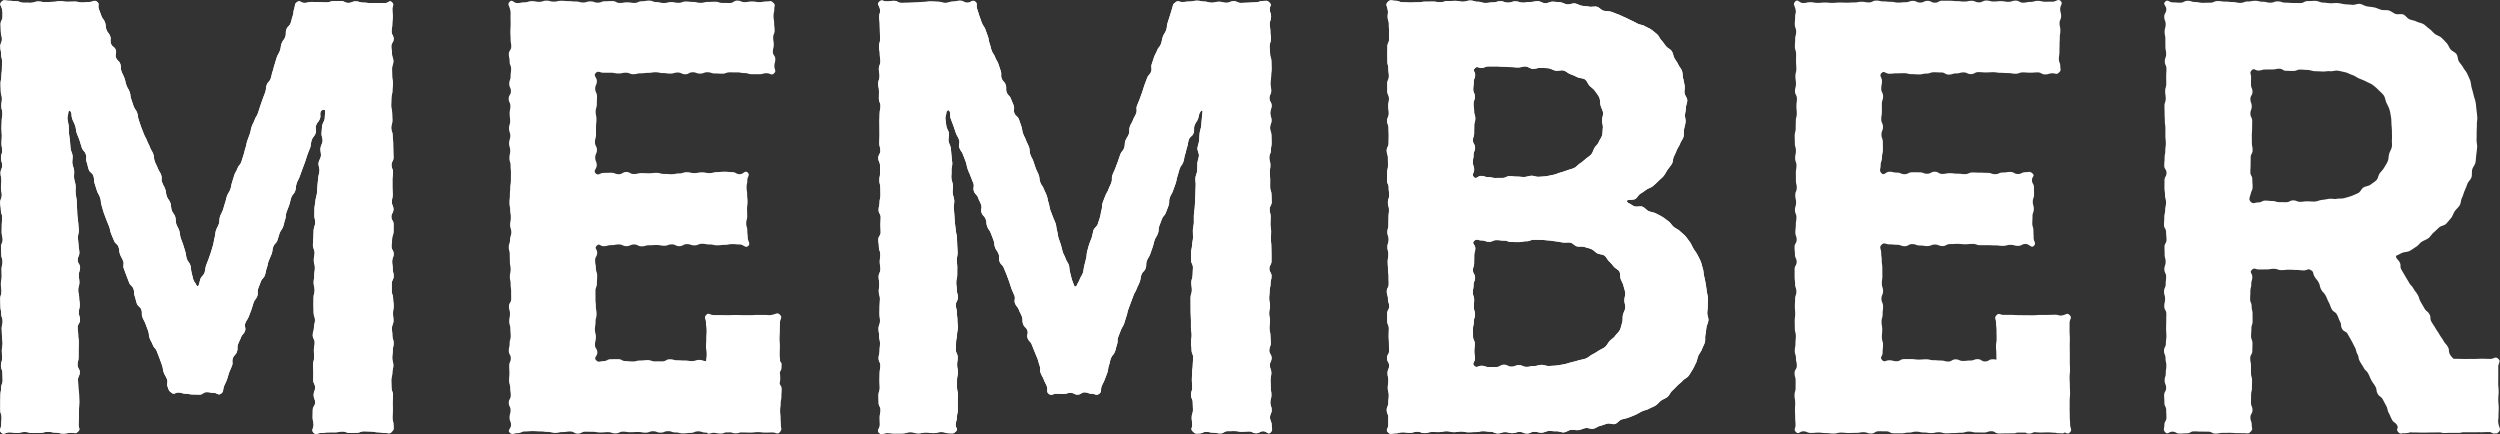 <svg id="uuid-f31ece09-fc5b-4e19-b9fa-af3ecc4aa7ae" data-name="レイヤー 2" xmlns="http://www.w3.org/2000/svg" viewBox="0 0 225.675 39.183"><rect x="0" y="0" width="225.675" height="39.183" fill="#333333" stroke="none"/><g id="uuid-cae9159a-725a-40cd-84ba-b99815999f67" data-name="footer"><g fill="#fff" stroke-width="0"><g><path d="M.134.163C.366-.073.463.069.794.069s.331.039.662.039.331.136.662.136.33.007.661.007.33-.119.661-.119.331.064.663.064.331-.03.662-.03.331-.057.663-.057.332.049.663.049.331-.015.662-.015.332.08.664.08.332-.046.665-.046.399-.216.671-.025.053.342.167.654.119.311.232.623.214.276.328.588.014.349.128.661.224.273.337.585-.038.368.076.681.31.242.424.555-.087.386.027.699.273.255.387.568-.009.358.105.671.155.298.269.612.065.331.179.644.176.29.29.603.032.343.146.656.099.319.213.633.205.28.319.593.033.343.147.657.1.318.214.632.128.308.243.622.172.292.285.605.159.296.273.609.181.29.295.603.018.348.132.662.158.298.272.612.189.287.303.601-.024.364.091.678.165.296.279.611.032.345.147.66.211.28.324.595c.071.206.043.446.113.654.07.206.252.376.32.584.068.207.026.449.093.657s.206.392.272.601.058.439.123.648.165.406.229.615l.191.628c.064.21.071.436.135.646s.262.379.326.589.042.446.106.656.093.43.158.64.242.343.307.552c.111.07.067.038.178-.032.069-.208.084-.367.152-.575s.311-.36.376-.569.071-.437.135-.646.174-.405.238-.614.151-.412.214-.622.122-.421.185-.63.071-.436.135-.645c.064-.21.056-.442.12-.651s.202-.396.267-.605.034-.449.101-.656c.067-.209.199-.396.268-.603s.115-.421.187-.626c.111-.313.07-.328.181-.64s.19-.284.301-.597.05-.334.161-.646.083-.322.194-.634.173-.29.284-.603.238-.268.349-.581.087-.322.199-.635.069-.328.18-.641.053-.333.164-.646.118-.31.229-.623.054-.334.166-.647.154-.298.265-.611.186-.287.297-.6.093-.32.204-.633.106-.315.218-.629.125-.309.236-.622.022-.346.133-.659.248-.265.359-.578.062-.331.173-.645.074-.326.185-.639.081-.324.192-.637.174-.292.286-.605.041-.338.152-.652.217-.276.329-.59-.011-.358.101-.672.272-.257.383-.57.074-.328.186-.642.027-.345.139-.66-.009-.409.263-.602c.27-.192.318.081.649.081s.331-.088.662-.088.331.017.662.017.33.025.661.025.33-.113.661-.113.331-.009.663-.009.331.167.662.167.331-.141.663-.141.332.112.663.112.331.041.662.041.332-.006.664-.006.332.01.665.01.391-.309.625-.073c.236.238.033.295.033.63s.036.335.036.67-.039.335-.039.669-.063.335-.063.669.184.334.184.669-.209.334-.209.669.059.334.059.669.126.335.126.669-.12.335-.12.669.011.335.011.67.064.335.064.67-.042.335-.042.67-.092.335-.092.669-.019.335-.019.669.087.335.087.669.022.335.022.669-.105.335-.105.67.128.335.128.67.047.335.047.67.013.335.013.67.018.335.018.67-.18.335-.18.67.137.334.137.667-.055.334-.055.667v.667c0 .333.027.334.027.668s-.077.334-.077.669.142.335.142.67-.188.335-.188.671.202.335.202.67-.007.335-.007.669-.129.334-.129.669-.051.334-.051.669.195.335.195.669-.138.335-.138.67.052.336.052.671.085.335.085.67-.173.335-.173.67v.67c0 .335.124.336.124.671s.048.335.048.671-.06.335-.06.67.041.335.041.671-.138.336-.138.672.04.335.04.671.116.336.116.672-.081.336-.081.671-.046.336-.046.672.098.335.098.67-.09.335-.09.67-.094.336-.094.672.018.336.018.671.136.336.136.672-.032.336-.032.673.014.336.014.672-.031.337-.031.673.094.337.094.674.082.378-.151.622c-.222.233-.267.105-.589.105s-.321-.056-.643-.056-.321-.072-.643-.072-.322-.023-.645-.023-.322.132-.644.132-.322.018-.644.018-.323-.133-.645-.133-.322.077-.644.077-.323.003-.646.003-.323.055-.647.055-.455.21-.679-.024c-.234-.244.004-.368.004-.706s-.085-.338-.085-.676.012-.337.012-.675.216-.337.216-.674-.139-.337-.139-.675.135-.338.135-.676-.171-.338-.171-.676.014-.338.014-.675-.03-.338-.03-.676.094-.338.094-.676-.018-.338-.018-.676.073-.338.073-.676-.177-.338-.177-.676.109-.338.109-.677.096-.337.096-.675-.124-.337-.124-.675-.013-.339-.013-.677.006-.338.006-.676.097-.338.097-.677-.088-.339-.088-.678.059-.338.059-.677.052-.339.052-.678-.098-.34-.098-.679.075-.34.075-.679c0-.219-.161-.445-.157-.675.004-.22.038-.445.045-.674.007-.221.013-.446.023-.674.009-.221.135-.441.147-.668.011-.222-.094-.453-.081-.679.013-.222-.005-.449.01-.675.015-.222.076-.443.092-.667.016-.223.116-.44.133-.665s.027-.448.045-.672.047-.448.066-.672.097-.443.117-.667c.02-.225-.111-.462-.091-.685.021-.225.203-.434.224-.656.021-.226-.068-.46-.047-.682.022-.227.174-.438.196-.66.022-.226-.12-.466-.098-.687.023-.227.028-.453.05-.673.023-.227.214-.434.236-.652.023-.229.026-.532.047-.749-.069-.079-.296-.061-.355.027-.191.287-.005.383-.118.709s-.238.283-.35.609.069.388-.044.714-.236.283-.349.61-.025.355-.137.681-.141.315-.253.641-.1.331-.212.657-.13.32-.242.646-.122.323-.235.649-.169.307-.281.634-.02.358-.132.685-.247.281-.359.608-.07.343-.182.67-.131.321-.247.647c-.112.314-.009.351-.124.664s-.066.331-.181.644-.203.281-.318.595-.084.325-.199.639-.257.261-.372.575-.034.343-.149.657-.147.302-.262.615-.06.334-.175.648-.055.336-.17.65-.251.264-.366.578-.124.311-.239.624.033.369-.082.683-.218.276-.333.59-.083.326-.199.64-.124.311-.239.625-.198.284-.313.598.089.388-.026.702-.247.265-.362.579-.15.302-.265.617.017.362-.098.676-.252.264-.367.579.037.371-.079.686-.147.303-.262.617-.082.328-.197.643-.156.301-.272.617.009.441-.263.639c-.257.187-.337-.073-.655-.073s-.318-.064-.637-.064-.319.222-.638.222-.318-.014-.637-.014-.319-.067-.638-.067-.32-.109-.639-.109-.35.224-.61.037c-.271-.195-.246-.235-.361-.548s.055-.376-.061-.69-.175-.292-.291-.606-.042-.341-.158-.656-.11-.316-.226-.629-.126-.309-.242-.623-.247-.265-.363-.578-.169-.294-.285-.609-.021-.349-.137-.663l-.233-.627c-.116-.314-.166-.296-.282-.61s.016-.363-.101-.677-.29-.249-.407-.563-.069-.332-.185-.646 0-.357-.116-.671-.28-.254-.396-.568-.121-.312-.237-.625-.119-.313-.235-.626.054-.378-.062-.692-.168-.295-.284-.609-.021-.35-.137-.664-.289-.251-.405-.566-.142-.305-.259-.619-.065-.334-.181-.65-.136-.309-.252-.624-.124-.314-.236-.631c-.115-.324-.082-.337-.192-.662s-.021-.357-.131-.683-.177-.303-.288-.63-.097-.331-.208-.657-.004-.362-.114-.687-.312-.257-.422-.583-.074-.339-.185-.666.032-.374-.078-.7-.252-.278-.363-.605-.09-.334-.201-.661-.143-.315-.253-.642-.033-.353-.144-.68-.161-.311-.272-.638.024-.391-.167-.68c-.058-.088-.108-.022-.176.058.022.218-.106.406-.082.635.022.219.095.437.119.665.023.22-.001.448.022.675.023.22.066.442.089.668.023.221.028.446.051.672.023.222.162.433.185.659.022.222-.046.453-.024.678.022.222.141.436.162.661s-.026.453-.005.678.119.442.139.666-.019.454 0 .677c.019.225.08.446.098.669.017.225.014.451.03.674.016.226.015.452.029.674.015.227.068.45.08.673.013.227.043.451.053.672.01.228-.093.458-.086.679.008.229.058.451.062.671.004.23.074.454.074.672 0 .338-.154.338-.154.675s.219.338.219.676-.118.337-.118.675.055.337.055.674-.108.337-.108.675.086.338.086.676.056.338.056.676-.087.338-.087.675.11.338.11.676-.217.338-.217.676.053.338.053.676.052.338.052.676-.017.338-.017.676-.002.338-.002.677-.093.337-.093.675.202.337.202.675-.162.339-.162.677.033.338.033.676.069.338.069.677.018.339.018.678-.032.338-.032.677-.006.339-.006.678-.026.34-.026.679.193.371-.05.608c-.249.243-.279.106-.627.106s-.348.075-.696.075-.349-.089-.699-.089-.349-.071-.697-.071-.349.091-.698.091-.35.017-.699.017-.349-.094-.698-.094-.35.084-.7.084-.35-.051-.701-.051-.471.268-.724.026c-.242-.231-.003-.359-.003-.694s.039-.335.039-.67-.118-.335-.118-.669v-.669c0-.334.014-.334.014-.669s.06-.334.06-.669.14-.334.14-.669-.02-.335-.02-.669-.136-.335-.136-.669.107-.335.107-.67-.025-.335-.025-.67.066-.335.066-.67-.051-.335-.051-.669-.028-.335-.028-.669.087-.335.087-.669-.129-.335-.129-.669-.069-.335-.069-.67-.02-.335-.02-.67.115-.335.115-.67-.057-.335-.057-.67.076-.335.076-.67-.013-.335-.013-.67.088-.334.088-.667-.114-.334-.114-.667-.024-.334-.024-.667.149-.334.149-.668-.091-.334-.091-.669.011-.335.011-.67.034-.335.034-.671-.119-.335-.119-.67-.057-.335-.057-.669.141-.334.141-.669-.074-.334-.074-.669.041-.335.041-.669-.077-.335-.077-.67.15-.336.15-.671-.112-.335-.112-.67.107-.335.107-.67-.06-.335-.06-.67.031-.336.031-.671-.034-.335-.034-.671.023-.335.023-.67.061-.335.061-.671-.096-.336-.096-.672.052-.335.052-.671-.102-.336-.102-.672S.05 7.89.05 7.555s.077-.336.077-.672.044-.335.044-.67.016-.335.016-.67-.088-.336-.088-.672S.026 4.535.026 4.2s.147-.336.147-.672-.098-.336-.098-.673-.022-.336-.022-.672.171-.337.171-.673.029-.355-.041-.685C.108.474-.103.404.134.163z"/><path d="M.134.163C.366-.073.463.069.794.069s.331.039.662.039.331.136.662.136.33.007.661.007.33-.119.661-.119.331.064.663.064.331-.03.662-.03.331-.057.663-.057.332.049.663.049.331-.015.662-.015.332.08.664.08.332-.046.665-.046.399-.216.671-.025.053.342.167.654.119.311.232.623.214.276.328.588.014.349.128.661.224.273.337.585-.038.368.076.681.31.242.424.555-.087.386.027.699.273.255.387.568-.009.358.105.671.155.298.269.612.065.331.179.644.176.29.29.603.032.343.146.656.099.319.213.633.205.28.319.593.033.343.147.657.1.318.214.632.128.308.243.622.172.292.285.605.159.296.273.609.181.29.295.603.018.348.132.662.158.298.272.612.189.287.303.601-.024.364.091.678.165.296.279.611.032.345.147.66.211.28.324.595c.071.206.043.446.113.654.07.206.252.376.32.584.068.207.026.449.093.657s.206.392.272.601.058.439.123.648.165.406.229.615l.191.628c.064.21.071.436.135.646s.262.379.326.589.042.446.106.656.093.43.158.64.242.343.307.552c.111.07.067.038.178-.032.069-.208.084-.367.152-.575s.311-.36.376-.569.071-.437.135-.646.174-.405.238-.614.151-.412.214-.622.122-.421.185-.63.071-.436.135-.645c.064-.21.056-.442.12-.651s.202-.396.267-.605.034-.449.101-.656c.067-.209.199-.396.268-.603s.115-.421.187-.626c.111-.313.07-.328.181-.64s.19-.284.301-.597.05-.334.161-.646.083-.322.194-.634.173-.29.284-.603.238-.268.349-.581.087-.322.199-.635.069-.328.18-.641.053-.333.164-.646.118-.31.229-.623.054-.334.166-.647.154-.298.265-.611.186-.287.297-.6.093-.32.204-.633.106-.315.218-.629.125-.309.236-.622.022-.346.133-.659.248-.265.359-.578.062-.331.173-.645.074-.326.185-.639.081-.324.192-.637.174-.292.286-.605.041-.338.152-.652.217-.276.329-.59-.011-.358.101-.672.272-.257.383-.57.074-.328.186-.642.027-.345.139-.66-.009-.409.263-.602c.27-.192.318.081.649.081s.331-.088.662-.088.331.017.662.017.33.025.661.025.33-.113.661-.113.331-.009.663-.009.331.167.662.167.331-.141.663-.141.332.112.663.112.331.041.662.041.332-.006.664-.006.332.01.665.01.391-.309.625-.073c.236.238.033.295.033.63s.036.335.036.67-.039.335-.039.669-.063.335-.063.669.184.334.184.669-.209.334-.209.669.059.334.059.669.126.335.126.669-.12.335-.12.669.011.335.011.67.064.335.064.67-.042.335-.042.67-.092.335-.092.669-.019.335-.019.669.087.335.087.669.022.335.022.669-.105.335-.105.67.128.335.128.67.047.335.047.67.013.335.013.67.018.335.018.67-.18.335-.18.67.137.334.137.667-.055.334-.055.667v.667c0 .333.027.334.027.668s-.077.334-.077.669.142.335.142.67-.188.335-.188.671.202.335.202.67-.007.335-.007.669-.129.334-.129.669-.051.334-.051.669.195.335.195.669-.138.335-.138.67.052.336.052.671.085.335.085.67-.173.335-.173.67v.67c0 .335.124.336.124.671s.048.335.048.671-.06.335-.06.67.041.335.041.671-.138.336-.138.672.04.335.04.671.116.336.116.672-.081.336-.081.671-.046.336-.046.672.098.335.098.67-.09.335-.09.67-.094.336-.094.672.018.336.018.671.136.336.136.672-.032.336-.032.673.014.336.014.672-.031.337-.031.673.094.337.094.674.082.378-.151.622c-.222.233-.267.105-.589.105s-.321-.056-.643-.056-.321-.072-.643-.072-.322-.023-.645-.023-.322.132-.644.132-.322.018-.644.018-.323-.133-.645-.133-.322.077-.644.077-.323.003-.646.003-.323.055-.647.055-.455.21-.679-.024c-.234-.244.004-.368.004-.706s-.085-.338-.085-.676.012-.337.012-.675.216-.337.216-.674-.139-.337-.139-.675.135-.338.135-.676-.171-.338-.171-.676.014-.338.014-.675-.03-.338-.03-.676.094-.338.094-.676-.018-.338-.018-.676.073-.338.073-.676-.177-.338-.177-.676.109-.338.109-.677.096-.337.096-.675-.124-.337-.124-.675-.013-.339-.013-.677.006-.338.006-.676.097-.338.097-.677-.088-.339-.088-.678.059-.338.059-.677.052-.339.052-.678-.098-.34-.098-.679.075-.34.075-.679c0-.219-.161-.445-.157-.675.004-.22.038-.445.045-.674.007-.221.013-.446.023-.674.009-.221.135-.441.147-.668.011-.222-.094-.453-.081-.679.013-.222-.005-.449.01-.675.015-.222.076-.443.092-.667.016-.223.116-.44.133-.665s.027-.448.045-.672.047-.448.066-.672.097-.443.117-.667c.02-.225-.111-.462-.091-.685.021-.225.203-.434.224-.656.021-.226-.068-.46-.047-.682.022-.227.174-.438.196-.66.022-.226-.12-.466-.098-.687.023-.227.028-.453.05-.673.023-.227.214-.434.236-.652.023-.229.026-.532.047-.749-.069-.079-.296-.061-.355.027-.191.287-.005.383-.118.709s-.238.283-.35.609.069.388-.044.714-.236.283-.349.61-.025.355-.137.681-.141.315-.253.641-.1.331-.212.657-.13.32-.242.646-.122.323-.235.649-.169.307-.281.634-.02.358-.132.685-.247.281-.359.608-.07.343-.182.67-.131.321-.247.647c-.112.314-.009.351-.124.664s-.066.331-.181.644-.203.281-.318.595-.084.325-.199.639-.257.261-.372.575-.034.343-.149.657-.147.302-.262.615-.06.334-.175.648-.055.336-.17.65-.251.264-.366.578-.124.311-.239.624.033.369-.082.683-.218.276-.333.59-.083.326-.199.64-.124.311-.239.625-.198.284-.313.598.089.388-.026.702-.247.265-.362.579-.15.302-.265.617.017.362-.098.676-.252.264-.367.579.037.371-.079.686-.147.303-.262.617-.082.328-.197.643-.156.301-.272.617.009.441-.263.639c-.257.187-.337-.073-.655-.073s-.318-.064-.637-.064-.319.222-.638.222-.318-.014-.637-.014-.319-.067-.638-.067-.32-.109-.639-.109-.35.224-.61.037c-.271-.195-.246-.235-.361-.548s.055-.376-.061-.69-.175-.292-.291-.606-.042-.341-.158-.656-.11-.316-.226-.629-.126-.309-.242-.623-.247-.265-.363-.578-.169-.294-.285-.609-.021-.349-.137-.663l-.233-.627c-.116-.314-.166-.296-.282-.61s.016-.363-.101-.677-.29-.249-.407-.563-.069-.332-.185-.646 0-.357-.116-.671-.28-.254-.396-.568-.121-.312-.237-.625-.119-.313-.235-.626.054-.378-.062-.692-.168-.295-.284-.609-.021-.35-.137-.664-.289-.251-.405-.566-.142-.305-.259-.619-.065-.334-.181-.65-.136-.309-.252-.624-.124-.314-.236-.631c-.115-.324-.082-.337-.192-.662s-.021-.357-.131-.683-.177-.303-.288-.63-.097-.331-.208-.657-.004-.362-.114-.687-.312-.257-.422-.583-.074-.339-.185-.666.032-.374-.078-.7-.252-.278-.363-.605-.09-.334-.201-.661-.143-.315-.253-.642-.033-.353-.144-.68-.161-.311-.272-.638.024-.391-.167-.68c-.058-.088-.108-.022-.176.058.022.218-.106.406-.082.635.022.219.095.437.119.665.023.22-.001.448.022.675.023.22.066.442.089.668.023.221.028.446.051.672.023.222.162.433.185.659.022.222-.046.453-.024.678.022.222.141.436.162.661s-.026.453-.005.678.119.442.139.666-.019.454 0 .677c.019.225.08.446.098.669.017.225.014.451.03.674.016.226.015.452.029.674.015.227.068.45.08.673.013.227.043.451.053.672.01.228-.093.458-.086.679.008.229.058.451.062.671.004.23.074.454.074.672 0 .338-.154.338-.154.675s.219.338.219.676-.118.337-.118.675.055.337.055.674-.108.337-.108.675.086.338.086.676.056.338.056.676-.087.338-.087.675.11.338.11.676-.217.338-.217.676.053.338.053.676.052.338.052.676-.017.338-.017.676-.002.338-.002.677-.093.337-.093.675.202.337.202.675-.162.339-.162.677.033.338.033.676.069.338.069.677.018.339.018.678-.032.338-.032.677-.006.339-.006.678-.026.34-.026.679.193.371-.05.608c-.249.243-.279.106-.627.106s-.348.075-.696.075-.349-.089-.699-.089-.349-.071-.697-.071-.349.091-.698.091-.35.017-.699.017-.349-.094-.698-.094-.35.084-.7.084-.35-.051-.701-.051-.471.268-.724.026c-.242-.231-.003-.359-.003-.694s.039-.335.039-.67-.118-.335-.118-.669v-.669c0-.334.014-.334.014-.669s.06-.334.06-.669.14-.334.14-.669-.02-.335-.02-.669-.136-.335-.136-.669.107-.335.107-.67-.025-.335-.025-.67.066-.335.066-.67-.051-.335-.051-.669-.028-.335-.028-.669.087-.335.087-.669-.129-.335-.129-.669-.069-.335-.069-.67-.02-.335-.02-.67.115-.335.115-.67-.057-.335-.057-.67.076-.335.076-.67-.013-.335-.013-.67.088-.334.088-.667-.114-.334-.114-.667-.024-.334-.024-.667.149-.334.149-.668-.091-.334-.091-.669.011-.335.011-.67.034-.335.034-.671-.119-.335-.119-.67-.057-.335-.057-.669.141-.334.141-.669-.074-.334-.074-.669.041-.335.041-.669-.077-.335-.077-.67.15-.336.15-.671-.112-.335-.112-.67.107-.335.107-.67-.06-.335-.06-.67.031-.336.031-.671-.034-.335-.034-.671.023-.335.023-.67.061-.335.061-.671-.096-.336-.096-.672.052-.335.052-.671-.102-.336-.102-.672S.05 7.89.05 7.555s.077-.336.077-.672.044-.335.044-.67.016-.335.016-.67-.088-.336-.088-.672S.026 4.535.026 4.2s.147-.336.147-.672-.098-.336-.098-.673-.022-.336-.022-.672.171-.337.171-.673.029-.355-.041-.685C.108.474-.103.404.134.163z"/></g><g><path d="M79.377.153c.232-.236.34-.026.671-.026s.331-.052.662-.052.331.185.662.185.33-.013.661-.013.33-.026.661-.026.331-.049.663-.049.331-.042.662-.042.331.026.663.026.332.107.663.107.331-.119.662-.119.332-.081.664-.081.332.181.665.181.412-.3.684-.109.07.349.184.662.09.321.203.634.109.314.223.626.203.28.317.592l.228.625c.114.313.045.338.159.651s.073.328.187.642.197.283.311.596.178.289.292.602.096.32.209.632-.025.364.089.677.245.266.359.579-.022.363.092.676.262.26.376.573.141.304.255.617-.053.374.062.687.295.248.41.561.106.316.22.63.04.341.154.654.153.299.267.611.156.298.27.61.003.354.118.668.161.296.275.61.099.319.213.633.155.299.27.613.027.345.141.659.206.281.321.596.153.301.267.616.054.337.168.652c.071.206.08.434.15.642.07.206.165.405.234.613.068.207.185.398.251.606s.061.438.127.647.064.438.128.647.152.41.216.619.097.427.161.637.2.397.263.607.234.387.298.597.041.446.106.656.096.429.16.639.167.402.233.61c.111.07.102.005.213-.065.069-.208.194-.34.261-.549s.229-.387.295-.596.062-.44.126-.649.095-.429.159-.639.036-.447.1-.656.111-.424.174-.633.177-.404.24-.613c.064-.21.084-.434.149-.643s.325-.358.391-.566.134-.416.201-.623c.067-.209.07-.437.139-.644s.026-.452.097-.657c.111-.313.129-.306.24-.619s.18-.288.291-.6.15-.298.261-.611-.016-.357.095-.67.147-.3.259-.612.125-.308.236-.621.101-.317.213-.63.238-.268.349-.581.005-.35.117-.663.195-.283.306-.596-.019-.36.092-.673.176-.29.287-.604.175-.29.286-.603-.04-.367.071-.68.141-.303.252-.617.113-.313.224-.626.091-.321.203-.634.126-.308.237-.622.248-.265.359-.579-.051-.37.06-.683.097-.318.208-.631.166-.295.278-.608.235-.269.346-.583.055-.334.167-.648.19-.286.302-.601.021-.346.132-.66.092-.322.204-.636.084-.325.195-.64.029-.372.301-.565c.27-.192.296-.029.627-.029s.331-.041.662-.041.331-.079.662-.079.33.081.661.081.33.101.661.101.331-.087.663-.087.331.095.662.095.331-.142.663-.142.332.157.663.157.331-.026.662-.026.332-.033.664-.033.332-.118.665-.118.352-.085.586.151c.236.238.019.257.019.592s.118.335.118.67-.119.335-.119.669.053.335.053.669.052.334.052.669-.118.334-.118.669.041.334.041.669.118.335.118.669.017.335.017.669-.039.335-.039.67-.066.335-.066.67.073.335.073.67-.161.335-.161.669.197.335.197.669-.123.335-.123.669.114.335.114.669-.133.335-.133.67.125.335.125.67.016.335.016.67-.06.335-.06.67-.148.335-.148.67.098.335.098.67-.051.334-.051.667.033.334.033.667-.006.334-.006.667.123.334.123.668.019.334.019.669-.187.335-.187.67.094.335.094.671-.021.335-.021.67.063.335.063.669-.019.334-.019.669.037.334.037.669.014.335.014.669v.67c0 .335-.191.336-.191.671s.197.335.197.67-.09.335-.09.67-.081.335-.081.67-.043.336-.043.671.077.335.077.671-.078.335-.078.67.073.335.073.671-.046.336-.046.672.085.335.085.671.034.336.034.672-.137.336-.137.671.209.336.209.672-.155.335-.155.67.133.335.133.67-.073.336-.073.672.022.336.022.671.059.336.059.672-.098.336-.098.673.123.336.123.672-.153.337-.153.673.147.337.147.674.139.446-.094.69c-.222.233-.338-.117-.66-.117s-.321.184-.643.184-.321-.166-.643-.166-.322.033-.645.033-.322-.064-.644-.064-.322.005-.644.005-.323.207-.645.207-.322-.068-.644-.068-.323-.073-.646-.073-.323.146-.647.146-.34.052-.564-.182c-.234-.244-.053-.258-.053-.596s-.046-.338-.046-.676.118-.337.118-.675-.024-.337-.024-.674-.157-.337-.157-.675.113-.338.113-.676-.035-.338-.035-.676.025-.338.025-.675.056-.338.056-.676.036-.338.036-.676-.141-.338-.141-.676-.052-.338-.052-.676.057-.338.057-.676-.062-.338-.062-.677v-.675c0-.338-.028-.337-.028-.675s-.004-.339-.004-.677l-.002-.676c0-.338.117-.338.117-.677s-.052-.339-.052-.678.118-.338.118-.677.031-.339.031-.678-.167-.34-.167-.679l-.002-.679c0-.219.087-.443.091-.673.004-.22.079-.442.086-.671.007-.221-.025-.446-.016-.674.009-.221.078-.442.09-.67.011-.222-.013-.447 0-.674.013-.222.061-.444.076-.67.015-.222.024-.445.04-.67.016-.223.008-.448.025-.672s.005-.449.024-.674-.046-.456-.026-.68.145-.439.165-.663c.02-.225-.007-.453.013-.676.021-.225.12-.442.141-.664.021-.226-.155-.469-.133-.691.022-.227.125-.443.147-.665.022-.226.025-.452.047-.672.023-.227.121-.444.143-.664.023-.227.036-.452.058-.67l.069-.69c-.069-.079-.126-.036-.185.051-.191.287-.106.312-.219.638s-.209.293-.321.619.02.372-.092.698-.31.258-.423.584-.046.348-.158.674-.068.341-.18.666-.05.348-.162.675-.221.289-.333.615-.08.337-.193.664-.059.345-.172.672-.121.323-.233.65-.183.303-.296.63.01.37-.103.697-.132.322-.248.648c-.112.314-.243.267-.358.58s-.12.311-.235.625-.004.354-.119.668-.184.289-.299.603-.069.33-.184.644-.105.317-.22.63-.187.287-.302.601.005.358-.11.672-.26.261-.375.575-.042.341-.157.654-.156.299-.271.613-.175.292-.29.607-.118.313-.234.627-.118.313-.233.628-.063.333-.179.647-.085.325-.2.64-.183.289-.298.602-.126.31-.241.623.009.36-.106.675-.071.33-.187.644-.243.268-.359.582-.065.334-.18.648-.031.345-.146.66-.123.313-.238.628-.164.298-.28.614.049.468-.223.665c-.257.187-.349-.004-.667-.004s-.318-.131-.637-.131-.319.208-.638.208-.318-.164-.637-.164-.319.103-.638.103-.32-.023-.639-.023-.419.21-.678.023c-.271-.195-.067-.371-.183-.684s-.162-.296-.278-.609-.171-.293-.287-.607.02-.364-.096-.678-.081-.327-.197-.64-.143-.303-.259-.617-.132-.308-.248-.621-.256-.262-.372-.576.09-.39-.026-.704-.267-.258-.383-.572.01-.361-.106-.675-.159-.298-.275-.613-.232-.271-.348-.585.063-.381-.053-.695-.149-.302-.265-.616-.091-.324-.207-.638l-.231-.627c-.115-.313-.142-.304-.258-.617s-.264-.26-.38-.575.029-.368-.087-.682-.204-.282-.321-.596-.026-.348-.142-.663-.125-.311-.242-.625-.207-.282-.324-.597-.022-.351-.138-.666-.258-.264-.371-.582c-.115-.324.073-.389-.038-.715s-.164-.308-.275-.634-.27-.272-.38-.598.062-.385-.048-.711-.143-.314-.254-.64-.149-.312-.259-.638-.066-.342-.177-.668-.136-.317-.247-.643-.217-.29-.328-.617.084-.393-.027-.72-.183-.302-.294-.628l-.222-.654c-.111-.327-.133-.32-.244-.648s.052-.424-.139-.713c-.058-.088-.172.034-.241.113.022.218-.118.399-.095.628.022.219.066.44.09.668.023.22.211.426.235.653.023.22-.066.456-.042.682.023.221.186.43.209.656.023.222.038.446.06.671.022.222.049.444.071.668.022.222-.09.459-.069.683s-.032.454-.012.678.125.441.145.666-.047.456-.028.679c.019.225.127.442.144.665.017.225-.057.456-.041.679.016.226.038.45.052.672.015.227.031.452.043.674.013.227.076.448.086.67.01.228.095.45.102.671.008.229.021.453.025.673.004.23.036.455.036.673 0 .338-.071.338-.071.675s.039.338.039.676-.005.337-.005.675-.086.337-.086.674.051.337.051.675.101.338.101.676-.189.338-.189.676.089.338.089.675.051.338.051.676.043.338.043.676-.077.338-.077.676-.087.338-.087.676-.015.338-.015.676.165.338.165.677-.055.337-.055.675.078.337.078.675-.086.339-.086.677l-.001.676c0 .338.083.338.083.677s-.014.339-.014.678.005.338.005.677-.081.339-.081.678-.114.34-.114.679.265.362.022.599c-.249.243-.27.163-.618.163s-.348-.111-.696-.111-.349.097-.699.097-.349-.057-.697-.057-.349.082-.698.082-.35-.111-.699-.111-.349.115-.698.115-.35.007-.7.007-.35-.039-.701-.039-.487.217-.74-.025c-.242-.231.079-.376.079-.711s-.016-.335-.016-.67.08-.335.08-.669-.175-.335-.175-.669-.014-.334-.014-.669.116-.334.116-.669-.024-.334-.024-.669.014-.335.014-.669.068-.335.068-.669-.163-.335-.163-.67.091-.335.091-.67.038-.335.038-.67-.081-.335-.081-.669-.055-.335-.055-.669.135-.335.135-.669-.048-.335-.048-.669.01-.335.01-.67.032-.335.032-.67-.105-.335-.105-.67.045-.335.045-.67-.058-.335-.058-.67.163-.335.163-.67-.062-.334-.062-.667.052-.334.052-.667-.13-.334-.13-.667-.05-.334-.05-.668.213-.334.213-.669-.024-.335-.024-.67.025-.335.025-.671-.19-.335-.19-.67.086-.335.086-.669.084-.334.084-.669-.013-.334-.013-.669-.09-.335-.09-.669.068-.335.068-.67-.008-.336-.008-.671-.154-.335-.154-.67.189-.335.189-.67-.1-.335-.1-.67.023-.336.023-.671-.003-.335-.003-.671-.008-.335-.008-.67.022-.335.022-.671.076-.336.076-.672-.145-.335-.145-.671.009-.336.009-.672-.074-.336-.074-.671.126-.336.126-.672-.065-.335-.065-.67.141-.335.141-.67-.058-.336-.058-.672-.07-.336-.07-.671.101-.336.101-.672-.02-.336-.02-.673-.018-.336-.018-.672-.046-.337-.046-.673.143-.356.071-.686c-.078-.356-.296-.432-.06-.672z"/><path d="M79.377.153c.232-.236.34-.026.671-.026s.331-.052.662-.052.331.185.662.185.33-.013.661-.013.33-.026.661-.026.331-.049.663-.049.331-.042.662-.042.331.026.663.026.332.107.663.107.331-.119.662-.119.332-.081.664-.081.332.181.665.181.412-.3.684-.109.07.349.184.662.09.321.203.634.109.314.223.626.203.28.317.592l.228.625c.114.313.045.338.159.651s.073.328.187.642.197.283.311.596.178.289.292.602.096.32.209.632-.025.364.089.677.245.266.359.579-.022.363.092.676.262.26.376.573.141.304.255.617-.053.374.062.687.295.248.41.561.106.316.22.63.04.341.154.654.153.299.267.611.156.298.27.61.003.354.118.668.161.296.275.61.099.319.213.633.155.299.27.613.027.345.141.659.206.281.321.596.153.301.267.616.054.337.168.652c.071.206.08.434.15.642.07.206.165.405.234.613.068.207.185.398.251.606s.061.438.127.647.064.438.128.647.152.41.216.619.097.427.161.637.2.397.263.607.234.387.298.597.041.446.106.656.096.429.16.639.167.402.233.61c.111.07.102.005.213-.065.069-.208.194-.34.261-.549s.229-.387.295-.596.062-.44.126-.649.095-.429.159-.639.036-.447.1-.656.111-.424.174-.633.177-.404.24-.613c.064-.21.084-.434.149-.643s.325-.358.391-.566.134-.416.201-.623c.067-.209.07-.437.139-.644s.026-.452.097-.657c.111-.313.129-.306.24-.619s.18-.288.291-.6.15-.298.261-.611-.016-.357.095-.67.147-.3.259-.612.125-.308.236-.621.101-.317.213-.63.238-.268.349-.581.005-.35.117-.663.195-.283.306-.596-.019-.36.092-.673.176-.29.287-.604.175-.29.286-.603-.04-.367.071-.68.141-.303.252-.617.113-.313.224-.626.091-.321.203-.634.126-.308.237-.622.248-.265.359-.579-.051-.37.06-.683.097-.318.208-.631.166-.295.278-.608.235-.269.346-.583.055-.334.167-.648.19-.286.302-.601.021-.346.132-.66.092-.322.204-.636.084-.325.195-.64.029-.372.301-.565c.27-.192.296-.029.627-.029s.331-.041.662-.041.331-.079.662-.079.33.081.661.081.33.101.661.101.331-.087.663-.087.331.095.662.095.331-.142.663-.142.332.157.663.157.331-.026.662-.026.332-.033.664-.033.332-.118.665-.118.352-.085.586.151c.236.238.019.257.019.592s.118.335.118.67-.119.335-.119.669.053.335.053.669.052.334.052.669-.118.334-.118.669.041.334.041.669.118.335.118.669.017.335.017.669-.039.335-.039.67-.066.335-.066.67.073.335.073.67-.161.335-.161.669.197.335.197.669-.123.335-.123.669.114.335.114.669-.133.335-.133.67.125.335.125.67.016.335.016.67-.06.335-.06.67-.148.335-.148.67.098.335.098.67-.051.334-.051.667.033.334.033.667-.006.334-.006.667.123.334.123.668.019.334.019.669-.187.335-.187.67.094.335.094.671-.021.335-.021.67.063.335.063.669-.019.334-.019.669.037.334.037.669.014.335.014.669v.67c0 .335-.191.336-.191.671s.197.335.197.67-.09.335-.09.67-.081.335-.081.67-.043.336-.043.671.077.335.077.671-.078.335-.078.67.073.335.073.671-.046.336-.046.672.085.335.085.671.034.336.034.672-.137.336-.137.671.209.336.209.672-.155.335-.155.67.133.335.133.67-.073.336-.073.672.022.336.022.671.059.336.059.672-.098.336-.098.673.123.336.123.672-.153.337-.153.673.147.337.147.674.139.446-.094.69c-.222.233-.338-.117-.66-.117s-.321.184-.643.184-.321-.166-.643-.166-.322.033-.645.033-.322-.064-.644-.064-.322.005-.644.005-.323.207-.645.207-.322-.068-.644-.068-.323-.073-.646-.073-.323.146-.647.146-.34.052-.564-.182c-.234-.244-.053-.258-.053-.596s-.046-.338-.046-.676.118-.337.118-.675-.024-.337-.024-.674-.157-.337-.157-.675.113-.338.113-.676-.035-.338-.035-.676.025-.338.025-.675.056-.338.056-.676.036-.338.036-.676-.141-.338-.141-.676-.052-.338-.052-.676.057-.338.057-.676-.062-.338-.062-.677v-.675c0-.338-.028-.337-.028-.675s-.004-.339-.004-.677l-.002-.676c0-.338.117-.338.117-.677s-.052-.339-.052-.678.118-.338.118-.677.031-.339.031-.678-.167-.34-.167-.679l-.002-.679c0-.219.087-.443.091-.673.004-.22.079-.442.086-.671.007-.221-.025-.446-.016-.674.009-.221.078-.442.09-.67.011-.222-.013-.447 0-.674.013-.222.061-.444.076-.67.015-.222.024-.445.04-.67.016-.223.008-.448.025-.672s.005-.449.024-.674-.046-.456-.026-.68.145-.439.165-.663c.02-.225-.007-.453.013-.676.021-.225.12-.442.141-.664.021-.226-.155-.469-.133-.691.022-.227.125-.443.147-.665.022-.226.025-.452.047-.672.023-.227.121-.444.143-.664.023-.227.036-.452.058-.67l.069-.69c-.069-.079-.126-.036-.185.051-.191.287-.106.312-.219.638s-.209.293-.321.619.02.372-.092.698-.31.258-.423.584-.046.348-.158.674-.068.341-.18.666-.05.348-.162.675-.221.289-.333.615-.08.337-.193.664-.059.345-.172.672-.121.323-.233.65-.183.303-.296.63.01.37-.103.697-.132.322-.248.648c-.112.314-.243.267-.358.58s-.12.311-.235.625-.004.354-.119.668-.184.289-.299.603-.069.33-.184.644-.105.317-.22.63-.187.287-.302.601.005.358-.11.672-.26.261-.375.575-.042.341-.157.654-.156.299-.271.613-.175.292-.29.607-.118.313-.234.627-.118.313-.233.628-.063.333-.179.647-.085.325-.2.64-.183.289-.298.602-.126.31-.241.623.009.36-.106.675-.071.33-.187.644-.243.268-.359.582-.065.334-.18.648-.031.345-.146.66-.123.313-.238.628-.164.298-.28.614.049.468-.223.665c-.257.187-.349-.004-.667-.004s-.318-.131-.637-.131-.319.208-.638.208-.318-.164-.637-.164-.319.103-.638.103-.32-.023-.639-.023-.419.21-.678.023c-.271-.195-.067-.371-.183-.684s-.162-.296-.278-.609-.171-.293-.287-.607.02-.364-.096-.678-.081-.327-.197-.64-.143-.303-.259-.617-.132-.308-.248-.621-.256-.262-.372-.576.09-.39-.026-.704-.267-.258-.383-.572.01-.361-.106-.675-.159-.298-.275-.613-.232-.271-.348-.585.063-.381-.053-.695-.149-.302-.265-.616-.091-.324-.207-.638l-.231-.627c-.115-.313-.142-.304-.258-.617s-.264-.26-.38-.575.029-.368-.087-.682-.204-.282-.321-.596-.026-.348-.142-.663-.125-.311-.242-.625-.207-.282-.324-.597-.022-.351-.138-.666-.258-.264-.371-.582c-.115-.324.073-.389-.038-.715s-.164-.308-.275-.634-.27-.272-.38-.598.062-.385-.048-.711-.143-.314-.254-.64-.149-.312-.259-.638-.066-.342-.177-.668-.136-.317-.247-.643-.217-.29-.328-.617.084-.393-.027-.72-.183-.302-.294-.628l-.222-.654c-.111-.327-.133-.32-.244-.648s.052-.424-.139-.713c-.058-.088-.172.034-.241.113.022.218-.118.399-.095.628.022.219.066.44.09.668.023.22.211.426.235.653.023.22-.066.456-.042.682.023.221.186.43.209.656.023.222.038.446.06.671.022.222.049.444.071.668.022.222-.09.459-.069.683s-.032.454-.012.678.125.441.145.666-.047.456-.028.679c.019.225.127.442.144.665.017.225-.057.456-.041.679.016.226.038.45.052.672.015.227.031.452.043.674.013.227.076.448.086.67.01.228.095.45.102.671.008.229.021.453.025.673.004.23.036.455.036.673 0 .338-.071.338-.071.675s.039.338.039.676-.005.337-.005.675-.086.337-.086.674.051.337.051.675.101.338.101.676-.189.338-.189.676.089.338.089.675.051.338.051.676.043.338.043.676-.077.338-.077.676-.087.338-.087.676-.015.338-.015.676.165.338.165.677-.055.337-.055.675.078.337.078.675-.086.339-.086.677l-.001.676c0 .338.083.338.083.677s-.014.339-.014.678.005.338.005.677-.081.339-.081.678-.114.34-.114.679.265.362.022.599c-.249.243-.27.163-.618.163s-.348-.111-.696-.111-.349.097-.699.097-.349-.057-.697-.057-.349.082-.698.082-.35-.111-.699-.111-.349.115-.698.115-.35.007-.7.007-.35-.039-.701-.039-.487.217-.74-.025c-.242-.231.079-.376.079-.711s-.016-.335-.016-.67.08-.335.08-.669-.175-.335-.175-.669-.014-.334-.014-.669.116-.334.116-.669-.024-.334-.024-.669.014-.335.014-.669.068-.335.068-.669-.163-.335-.163-.67.091-.335.091-.67.038-.335.038-.67-.081-.335-.081-.669-.055-.335-.055-.669.135-.335.135-.669-.048-.335-.048-.669.01-.335.01-.67.032-.335.032-.67-.105-.335-.105-.67.045-.335.045-.67-.058-.335-.058-.67.163-.335.163-.67-.062-.334-.062-.667.052-.334.052-.667-.13-.334-.13-.667-.05-.334-.05-.668.213-.334.213-.669-.024-.335-.024-.67.025-.335.025-.671-.19-.335-.19-.67.086-.335.086-.669.084-.334.084-.669-.013-.334-.013-.669-.09-.335-.09-.669.068-.335.068-.67-.008-.336-.008-.671-.154-.335-.154-.67.189-.335.189-.67-.1-.335-.1-.67.023-.336.023-.671-.003-.335-.003-.671-.008-.335-.008-.67.022-.335.022-.671.076-.336.076-.672-.145-.335-.145-.671.009-.336.009-.672-.074-.336-.074-.671.126-.336.126-.672-.065-.335-.065-.67.141-.335.141-.67-.058-.336-.058-.672-.07-.336-.07-.671.101-.336.101-.672-.02-.336-.02-.673-.018-.336-.018-.672-.046-.337-.046-.673.143-.356.071-.686c-.078-.356-.296-.432-.06-.672z"/></g><g><path d="M125.293.165c.24-.239.334-.095.673-.095s.338.136.677.136.338.017.676.017.338-.018.676-.018.339-.054.677-.054.338-.005.676-.005.339.05.677.05.338-.1.677-.1.339-.016.677-.016.338.069.676.069.338-.099.676-.099.339.109.678.109.338.107.677.107.339-.049.678-.049.339-.104.678-.104.339.124.677.124.339-.111.679-.111.34.11.68.11.34-.058.68-.058c.224 0 .447-.074.668-.07.224.004.441.181.661.189.224.008.453-.157.673-.146.224.012.446.035.665.051.223.017.432.174.652.195.223.022.462-.113.68-.086.223.027.427.176.645.209.222.034.445.042.662.081.221.04.465-.04.68.006.22.047.389.302.602.356.218.055.454.027.665.089.216.064.416.162.624.233.212.073.405.184.609.266.208.084.397.194.596.287.203.095.396.192.589.296.197.107.455.103.64.22.19.12.418.188.595.318.18.133.358.279.524.423.168.146.244.394.398.552s.267.351.407.523.391.262.515.446c.123.183.137.436.244.632.106.192.251.366.342.571.088.2.268.373.341.585.071.206.045.451.102.669.055.211.094.43.135.653.039.214-.036.446-.01.67.025.216.235.421.247.648.012.218-.119.445-.119.672 0 .22-.07.433-.085.653s.079.447.049.665-.095.43-.138.646.011.457-.047.67-.228.393-.299.601-.217.385-.302.588-.169.401-.268.597c-.099.197-.068.464-.18.653-.113.19-.265.358-.391.538-.126.181-.218.393-.357.563-.14.171-.328.305-.48.463-.153.159-.322.304-.487.449s-.408.189-.586.318-.349.254-.539.366-.291.393-.491.486c-.198.093-.502.042-.711.115-.069.111.037.146.112.253.22.052.355.228.569.291.217.064.491-.048.701.027.213.076.363.313.568.401.208.089.447.105.646.206.201.102.405.203.597.318.194.116.365.267.548.396.184.13.29.355.463.498s.397.222.558.379.35.287.498.457c.147.169.275.356.408.538.132.18.205.399.323.593.116.19.262.363.364.565.1.198.209.395.294.605.083.205.121.429.191.646.068.21.058.441.112.663.052.215.095.428.134.654.038.217.071.433.096.66.024.22.099.435.111.664.012.221-.012.443-.012.673 0 .226-.033.444-.044.663-.011.226.123.458.101.676-.023.225-.141.434-.176.651-.035.223-.045.446-.093.661-.049.22.009.468-.052.68-.062.216-.188.416-.262.623-.076.211-.238.387-.327.589-.09.205-.105.446-.209.642-.104.198-.189.412-.306.6-.118.19-.232.39-.362.57s-.388.265-.531.435-.335.29-.489.451-.304.315-.468.466c-.164.149-.239.401-.413.541-.173.139-.397.21-.58.34-.18.128-.315.329-.504.447-.187.117-.407.186-.603.295-.193.107-.428.133-.629.232-.198.097-.382.222-.588.312-.202.088-.408.168-.617.248-.206.079-.429.108-.642.179-.209.07-.36.333-.576.396-.212.062-.483-.087-.7-.031-.214.054-.417.151-.636.199-.216.047-.408.223-.629.263-.217.04-.465-.096-.687-.062-.218.034-.425.156-.647.183-.219.027-.449-.042-.672-.021-.22.021-.428.211-.652.227-.221.016-.451-.11-.675-.1-.221.01-.444-.032-.668-.027-.221.005-.442.154-.666.154-.329 0-.329-.08-.658-.08s-.329.154-.659.154-.33-.139-.66-.139-.33.106-.66.106-.33-.088-.659-.088-.33.114-.66.114-.33-.15-.66-.15-.33-.049-.66-.049-.33.078-.66.078-.33.02-.66.02-.33-.066-.66-.066-.329.053-.659.053-.329-.081-.659-.081-.33.073-.661.073-.33-.003-.66-.003-.33.096-.661.096-.331-.122-.662-.122-.33.096-.661.096-.331-.041-.662-.041-.332.092-.663.092-.428.139-.661-.096c-.236-.238.03-.333.03-.668v-.67c0-.335-.141-.335-.141-.669s.147-.335.147-.669.036-.334.036-.669-.087-.334-.087-.669.052-.334.052-.669-.073-.335-.073-.669.141-.335.141-.669-.192-.335-.192-.67.19-.335.19-.67-.015-.335-.015-.67-.023-.335-.023-.669.014-.335.014-.669-.144-.335-.144-.669-.004-.335-.004-.669.177-.335.177-.67-.109-.335-.109-.67-.104-.335-.104-.67.174-.335.174-.67-.013-.335-.013-.67-.054-.335-.054-.67-.024-.334-.024-.667.06-.334.06-.667-.084-.334-.084-.667.109-.334.109-.668-.11-.334-.11-.669.089-.335.089-.67.011-.335.011-.671.038-.335.038-.67-.096-.335-.096-.669.114-.334.114-.669-.043-.334-.043-.669-.153-.335-.153-.669.016-.335.016-.67.074-.336.074-.671-.007-.335-.007-.67-.107-.335-.107-.67.169-.335.169-.67.011-.336.011-.671-.016-.335-.016-.671-.124-.335-.124-.67.145-.335.145-.671-.045-.336-.045-.672.063-.335.063-.671-.15-.336-.15-.672-.002-.336-.002-.671.143-.336.143-.672-.046-.335-.046-.67-.088-.335-.088-.67-.007-.336-.007-.672.009-.336.009-.671.153-.336.153-.672-.007-.336-.007-.673-.017-.336-.017-.672-.106-.337-.106-.673.065-.338-.005-.668c-.074-.35-.205-.439.034-.677zm12.286 15.811c.227 0 .444-.101.658-.11.227-.009.454.113.668.096.226-.019.45-.026.661-.055.225-.031.442-.085.651-.126.223-.044.426-.147.632-.203.22-.06.427-.131.626-.205.214-.079.437-.12.629-.214.204-.1.345-.294.524-.41.19-.123.347-.262.509-.402.169-.147.367-.25.506-.416.143-.17.184-.397.296-.585s.302-.329.384-.535c.08-.201.25-.386.302-.603.05-.209.041-.444.065-.668.023-.213-.07-.439-.07-.664 0-.241.112-.479.089-.699-.025-.239-.173-.45-.224-.666-.056-.232-.024-.488-.111-.694-.092-.217-.256-.4-.382-.589-.128-.192-.329-.319-.493-.483-.16-.16-.23-.441-.424-.576-.183-.127-.474-.095-.687-.2a5.733 5.733 0 00-.628-.272c-.209-.074-.39-.272-.621-.331-.215-.054-.475.054-.71.013-.22-.039-.43-.189-.666-.217-.222-.026-.455-.019-.691-.035-.224-.016-.46.099-.698.092-.225-.007-.453-.22-.691-.22-.329 0-.329.09-.659.09s-.33-.032-.659-.032-.33-.036-.66-.036-.33-.027-.659-.027h-.661c-.331 0-.331.134-.662.134s-.354-.191-.588.042c-.233.232.028.255.028.584s-.128.329-.128.657-.044.329-.044.658.148.329.148.658-.121.329-.121.658.053.328.053.656.104.328.104.656-.095.329-.095.659-.008.329-.008.657-.108.329-.108.658.192.33.192.659-.137.329-.137.658-.063.33-.063.66.116.33.116.661-.254.438-.023.675c.225.231.336-.102.658-.102s.322.11.644.11.323.074.645.074.322-.006.644-.006.323-.155.646-.155.324.036.647.038.323.033.647.033zm.893 17.07c.231 0 .454-.101.676-.108.231-.007.463.117.684.101.231-.016.46-.02.679-.044.23-.026.454-.075.672-.11.229-.037.441-.132.656-.18.226-.05.443-.111.654-.173.223-.065.453-.09.659-.169.217-.083.383-.264.581-.362.207-.103.389-.223.575-.343.194-.124.411-.199.581-.341.175-.147.263-.368.413-.534.151-.168.371-.272.496-.46.124-.186.332-.336.429-.542.095-.2.136-.438.206-.657.067-.21.021-.455.065-.682.041-.216.195-.423.215-.655.019-.218-.082-.451-.082-.683 0-.226.099-.451.079-.662-.022-.225-.113-.437-.157-.644-.047-.22-.179-.406-.251-.606-.076-.209-.011-.482-.115-.671-.106-.193-.374-.282-.508-.454a3.894 3.894 0 00-.43-.48c-.157-.146-.242-.391-.425-.519-.175-.121-.445-.098-.643-.203-.187-.099-.333-.298-.542-.382-.196-.079-.413-.127-.628-.194-.202-.063-.442.003-.66-.049-.206-.049-.376-.298-.597-.338-.209-.037-.441.018-.664-.011-.211-.028-.426-.083-.649-.103-.212-.019-.429-.071-.652-.083-.214-.012-.434-.047-.658-.053a23.82 23.82 0 00-.66-.008c-.338 0-.338.134-.676.134s-.337.073-.675.073-.338-.003-.675-.003-.338-.128-.676-.128-.338-.044-.675-.044-.338.148-.677.148-.339-.121-.678-.121-.429-.186-.672.051c-.237.232.107.325.107.656s-.095.332-.095.663-.008.332-.008.664-.108.332-.108.663.192.332.192.664-.137.332-.137.664-.063.332-.063.664.116.331.116.662-.029.331-.029.662.108.332.108.665-.11.332-.11.664-.074.332-.074.664.006.333.006.665.155.332.155.664-.038.333-.038.666.054.333.054.667-.298.412-.061.647c.24.237.318.003.656.003s.337.117.675.117.338-.01.675-.01.338-.201.676-.201.338.173.675.173.338-.135.677-.135.339.15.677.152.339-.074.678-.074z"/><path d="M125.293.165c.24-.239.334-.095.673-.095s.338.136.677.136.338.017.676.017.338-.018.676-.018.339-.054.677-.054.338-.005.676-.005.339.05.677.05.338-.1.677-.1.339-.016.677-.016.338.069.676.069.338-.099.676-.099.339.109.678.109.338.107.677.107.339-.049.678-.049.339-.104.678-.104.339.124.677.124.339-.111.679-.111.34.11.68.11.34-.058.68-.058c.224 0 .447-.074.668-.07.224.004.441.181.661.189.224.008.453-.157.673-.146.224.012.446.035.665.051.223.017.432.174.652.195.223.022.462-.113.68-.086.223.027.427.176.645.209.222.034.445.042.662.081.221.04.465-.04.68.006.22.047.389.302.602.356.218.055.454.027.665.089.216.064.416.162.624.233.212.073.405.184.609.266.208.084.397.194.596.287.203.095.396.192.589.296.197.107.455.103.64.22.19.12.418.188.595.318.18.133.358.279.524.423.168.146.244.394.398.552s.267.351.407.523.391.262.515.446c.123.183.137.436.244.632.106.192.251.366.342.571.088.2.268.373.341.585.071.206.045.451.102.669.055.211.094.43.135.653.039.214-.036.446-.01.67.025.216.235.421.247.648.012.218-.119.445-.119.672 0 .22-.07.433-.085.653s.079.447.049.665-.095.43-.138.646.011.457-.047.67-.228.393-.299.601-.217.385-.302.588-.169.401-.268.597c-.099.197-.068.464-.18.653-.113.19-.265.358-.391.538-.126.181-.218.393-.357.563-.14.171-.328.305-.48.463-.153.159-.322.304-.487.449s-.408.189-.586.318-.349.254-.539.366-.291.393-.491.486c-.198.093-.502.042-.711.115-.069.111.037.146.112.253.22.052.355.228.569.291.217.064.491-.048.701.027.213.076.363.313.568.401.208.089.447.105.646.206.201.102.405.203.597.318.194.116.365.267.548.396.184.13.29.355.463.498s.397.222.558.379.35.287.498.457c.147.169.275.356.408.538.132.18.205.399.323.593.116.19.262.363.364.565.1.198.209.395.294.605.083.205.121.429.191.646.068.21.058.441.112.663.052.215.095.428.134.654.038.217.071.433.096.66.024.22.099.435.111.664.012.221-.012.443-.012.673 0 .226-.033.444-.044.663-.011.226.123.458.101.676-.023.225-.141.434-.176.651-.035.223-.045.446-.093.661-.049.22.009.468-.052.68-.062.216-.188.416-.262.623-.076.211-.238.387-.327.589-.09.205-.105.446-.209.642-.104.198-.189.412-.306.6-.118.19-.232.39-.362.57s-.388.265-.531.435-.335.29-.489.451-.304.315-.468.466c-.164.149-.239.401-.413.541-.173.139-.397.21-.58.34-.18.128-.315.329-.504.447-.187.117-.407.186-.603.295-.193.107-.428.133-.629.232-.198.097-.382.222-.588.312-.202.088-.408.168-.617.248-.206.079-.429.108-.642.179-.209.07-.36.333-.576.396-.212.062-.483-.087-.7-.031-.214.054-.417.151-.636.199-.216.047-.408.223-.629.263-.217.04-.465-.096-.687-.062-.218.034-.425.156-.647.183-.219.027-.449-.042-.672-.021-.22.021-.428.211-.652.227-.221.016-.451-.11-.675-.1-.221.01-.444-.032-.668-.027-.221.005-.442.154-.666.154-.329 0-.329-.08-.658-.08s-.329.154-.659.154-.33-.139-.66-.139-.33.106-.66.106-.33-.088-.659-.088-.33.114-.66.114-.33-.15-.66-.15-.33-.049-.66-.049-.33.078-.66.078-.33.02-.66.02-.33-.066-.66-.066-.329.053-.659.053-.329-.081-.659-.081-.33.073-.661.073-.33-.003-.66-.003-.33.096-.661.096-.331-.122-.662-.122-.33.096-.661.096-.331-.041-.662-.041-.332.092-.663.092-.428.139-.661-.096c-.236-.238.03-.333.03-.668v-.67c0-.335-.141-.335-.141-.669s.147-.335.147-.669.036-.334.036-.669-.087-.334-.087-.669.052-.334.052-.669-.073-.335-.073-.669.141-.335.141-.669-.192-.335-.192-.67.19-.335.19-.67-.015-.335-.015-.67-.023-.335-.023-.669.014-.335.014-.669-.144-.335-.144-.669-.004-.335-.004-.669.177-.335.177-.67-.109-.335-.109-.67-.104-.335-.104-.67.174-.335.174-.67-.013-.335-.013-.67-.054-.335-.054-.67-.024-.334-.024-.667.06-.334.06-.667-.084-.334-.084-.667.109-.334.109-.668-.11-.334-.11-.669.089-.335.089-.67.011-.335.011-.671.038-.335.038-.67-.096-.335-.096-.669.114-.334.114-.669-.043-.334-.043-.669-.153-.335-.153-.669.016-.335.016-.67.074-.336.074-.671-.007-.335-.007-.67-.107-.335-.107-.67.169-.335.169-.67.011-.336.011-.671-.016-.335-.016-.671-.124-.335-.124-.67.145-.335.145-.671-.045-.336-.045-.672.063-.335.063-.671-.15-.336-.15-.672-.002-.336-.002-.671.143-.336.143-.672-.046-.335-.046-.67-.088-.335-.088-.67-.007-.336-.007-.672.009-.336.009-.671.153-.336.153-.672-.007-.336-.007-.673-.017-.336-.017-.672-.106-.337-.106-.673.065-.338-.005-.668c-.074-.35-.205-.439.034-.677zm12.286 15.811c.227 0 .444-.101.658-.11.227-.009.454.113.668.096.226-.019.45-.026.661-.055.225-.031.442-.085.651-.126.223-.044.426-.147.632-.203.22-.06.427-.131.626-.205.214-.079.437-.12.629-.214.204-.1.345-.294.524-.41.19-.123.347-.262.509-.402.169-.147.367-.25.506-.416.143-.17.184-.397.296-.585s.302-.329.384-.535c.08-.201.25-.386.302-.603.05-.209.041-.444.065-.668.023-.213-.07-.439-.07-.664 0-.241.112-.479.089-.699-.025-.239-.173-.45-.224-.666-.056-.232-.024-.488-.111-.694-.092-.217-.256-.4-.382-.589-.128-.192-.329-.319-.493-.483-.16-.16-.23-.441-.424-.576-.183-.127-.474-.095-.687-.2a5.733 5.733 0 00-.628-.272c-.209-.074-.39-.272-.621-.331-.215-.054-.475.054-.71.013-.22-.039-.43-.189-.666-.217-.222-.026-.455-.019-.691-.035-.224-.016-.46.099-.698.092-.225-.007-.453-.22-.691-.22-.329 0-.329.09-.659.09s-.33-.032-.659-.032-.33-.036-.66-.036-.33-.027-.659-.027h-.661c-.331 0-.331.134-.662.134s-.354-.191-.588.042c-.233.232.028.255.028.584s-.128.329-.128.657-.044.329-.044.658.148.329.148.658-.121.329-.121.658.053.328.053.656.104.328.104.656-.095.329-.095.659-.008.329-.008.657-.108.329-.108.658.192.33.192.659-.137.329-.137.658-.063.33-.063.66.116.33.116.661-.254.438-.023.675c.225.231.336-.102.658-.102s.322.11.644.11.323.074.645.074.322-.006.644-.006.323-.155.646-.155.324.036.647.038.323.033.647.033zm.893 17.07c.231 0 .454-.101.676-.108.231-.007.463.117.684.101.231-.016.46-.02.679-.044.23-.026.454-.075.672-.11.229-.037.441-.132.656-.18.226-.05.443-.111.654-.173.223-.065.453-.09.659-.169.217-.083.383-.264.581-.362.207-.103.389-.223.575-.343.194-.124.411-.199.581-.341.175-.147.263-.368.413-.534.151-.168.371-.272.496-.46.124-.186.332-.336.429-.542.095-.2.136-.438.206-.657.067-.21.021-.455.065-.682.041-.216.195-.423.215-.655.019-.218-.082-.451-.082-.683 0-.226.099-.451.079-.662-.022-.225-.113-.437-.157-.644-.047-.22-.179-.406-.251-.606-.076-.209-.011-.482-.115-.671-.106-.193-.374-.282-.508-.454a3.894 3.894 0 00-.43-.48c-.157-.146-.242-.391-.425-.519-.175-.121-.445-.098-.643-.203-.187-.099-.333-.298-.542-.382-.196-.079-.413-.127-.628-.194-.202-.063-.442.003-.66-.049-.206-.049-.376-.298-.597-.338-.209-.037-.441.018-.664-.011-.211-.028-.426-.083-.649-.103-.212-.019-.429-.071-.652-.083-.214-.012-.434-.047-.658-.053a23.82 23.82 0 00-.66-.008c-.338 0-.338.134-.676.134s-.337.073-.675.073-.338-.003-.675-.003-.338-.128-.676-.128-.338-.044-.675-.044-.338.148-.677.148-.339-.121-.678-.121-.429-.186-.672.051c-.237.232.107.325.107.656s-.095.332-.095.663-.008.332-.008.664-.108.332-.108.663.192.332.192.664-.137.332-.137.664-.063.332-.063.664.116.331.116.662-.029.331-.029.662.108.332.108.665-.11.332-.11.664-.074.332-.074.664.006.333.006.665.155.332.155.664-.038.333-.038.666.054.333.054.667-.298.412-.061.647c.24.237.318.003.656.003s.337.117.675.117.338-.01.675-.01.338-.201.676-.201.338.173.675.173.338-.135.677-.135.339.15.677.152.339-.074.678-.074z"/></g><path d="M225.543 38.286c-.077-.362-.003-.369-.003-.74s.019-.37.019-.739-.039-.369-.039-.738.033-.369.033-.739-.039-.369-.039-.738.005-.368.005-.737l-.002-.738c0-.369.27-.465.007-.722-.27-.263-.364.004-.741.004s-.377-.015-.754-.015-.377.019-.753.019-.376.002-.751.002-.376-.013-.753-.013c-.143 0-.231-.004-.306-.01-.104-.134-.178-.162-.307-.388-.168-.295-.019-.38-.187-.675-.168-.295-.229-.26-.397-.554-.168-.295-.198-.278-.367-.573-.168-.295-.195-.279-.364-.574-.168-.294-.19-.282-.358-.576-.168-.295-.014-.383-.182-.677-.168-.295-.28-.231-.448-.526-.168-.294-.172-.292-.34-.586-.168-.294-.099-.334-.267-.628s-.21-.27-.378-.565c-.168-.295-.24-.254-.408-.548-.168-.294-.177-.289-.345-.584-.168-.294-.174-.29-.342-.584-.168-.294 0-.389-.168-.683-.168-.294-.272-.229-.333-.562.214-.083.346-.178.554-.269.21-.093.475-.072.677-.174.205-.103.388-.254.584-.367.199-.114.329-.339.519-.463.192-.125.422-.191.604-.326.184-.136.292-.362.466-.508.175-.147.332-.303.497-.46.165-.157.482-.165.637-.333.154-.168.307-.347.45-.525.142-.177.2-.424.331-.612.13-.186.324-.336.443-.532.117-.194.097-.468.203-.672.104-.201.149-.426.241-.637.091-.207.173-.412.252-.628.077-.212.302-.375.368-.596.065-.216.011-.466.065-.691.052-.219.25-.411.292-.638.041-.221.043-.456.073-.685.03-.223.059-.452.078-.683.019-.224-.06-.458-.05-.69.009-.225.008-.452.008-.684 0-.228.027-.451.019-.671-.009-.227.055-.456.037-.675-.018-.226-.045-.45-.072-.668-.028-.225-.038-.453-.076-.669-.039-.223-.13-.436-.179-.65-.05-.221-.111-.437-.172-.647-.063-.217-.062-.456-.135-.662-.076-.213-.183-.416-.27-.618-.089-.207-.265-.374-.366-.57-.103-.2-.272-.358-.387-.546-.117-.192-.088-.479-.216-.659-.13-.183-.393-.264-.534-.434-.143-.172-.207-.414-.361-.574-.155-.161-.304-.334-.47-.483-.166-.149-.414-.201-.591-.339-.175-.137-.31-.331-.495-.457-.184-.125-.336-.309-.529-.423-.191-.113-.438-.135-.637-.238-.197-.101-.437-.114-.642-.206-.202-.09-.338-.346-.548-.428-.206-.08-.481.021-.694-.05-.21-.071-.387-.249-.603-.312-.213-.062-.458-.005-.677-.059-.215-.053-.416-.169-.636-.216-.217-.045-.441-.058-.663-.096-.218-.038-.42-.192-.643-.224-.219-.032-.462.108-.686.083-.22-.025-.441-.032-.665-.052-.221-.019-.437-.092-.661-.106-.221-.014-.445.024-.669.015-.222-.009-.442-.055-.666-.059-.222-.004-.444-.155-.669-.155-.34 0-.34.02-.68.02s-.34.177-.68.177-.34-.006-.679-.006-.339-.03-.678-.03-.339-.114-.679-.114-.339.116-.678.116-.338-.084-.677-.084-.339-.083-.678-.083-.338.06-.676.06-.338.125-.676.125-.339-.075-.678-.075-.338-.04-.677-.04-.339-.049-.678-.049-.338.148-.677.148-.339.009-.677.009-.338-.069-.677-.069-.338-.11-.676-.11-.338.17-.677.17-.338-.029-.677-.029-.445-.298-.685-.059c-.239.238.104.346.104.683s-.188.337-.188.674.128.337.128.673-.093.336-.093.672.065.336.065.673.004.336.004.672.068.336.068.671-.121.336-.121.672.148.335.148.67-.024.335-.024.67.007.336.007.672-.1.336-.1.671.052.336.052.672-.115.335-.115.671.013.336.013.672.021.335.021.671.05.335.05.67v.671c0 .336.039.335.039.671s-.048.335-.048.67-.063.335-.063.67-.034.335-.034.67.207.336.207.671-.183.335-.183.67-.003.335-.003.669.05.334.05.669.093.334.093.669-.08.334-.08.669-.079.335-.079.67-.024.335-.024.671.189.335.189.67.037.334.037.669-.184.334-.184.668.015.334.015.667.09.334.09.667-.115.334-.115.667.16.335.16.67-.04.335-.04.67-.149.335-.149.67.094.335.094.67-.074.335-.074.67.187.335.187.67-.009.335-.009.669-.012.335-.012.669.026.335.026.669-.046.335-.046.669-.169.335-.169.67.138.335.138.67.072.335.072.67-.051.335-.051.669-.101.334-.101.669.134.334.134.669-.181.334-.181.669.024.334.024.669.163.335.163.669.021.335.021.669-.185.335-.185.67-.152.425.082.665c.226.233.32-.058.645-.058s.325.174.65.174.325-.025.649-.025.324-.177.647-.177.324.021.648.021.324.008.648.008.323.174.647.174.324-.066.648-.066.323-.006.646-.006.323.027.646.027.324.008.647.008.36.096.585-.137c.233-.242.097-.276.097-.612s-.12-.336-.12-.671.189-.335.189-.67-.136-.334-.136-.669.008-.335.008-.67.078-.334.078-.669.01-.334.01-.668-.094-.335-.094-.669-.004-.333-.004-.667-.067-.333-.067-.667.19-.334.19-.669.011-.334.011-.668-.124-.334-.124-.669.029-.334.029-.668.108-.334.108-.669-.004-.334-.004-.668-.082-.334-.082-.667-.136-.334-.136-.668.019-.334.019-.668.081-.333.081-.667.096-.333.096-.667-.28-.39-.042-.624c.242-.238.297-.042.636-.042l.678-.002c.339 0 .338-.056.677-.056s.338.118.675.118.338-.036.676-.036.338.022.675.022.337.039.675.039.347-.195.637-.023c.289.172.154.255.315.551.16.296.223.262.384.557.16.295.071.343.231.638.16.295.239.251.399.546.16.295.123.315.283.61.16.295.11.322.27.616.16.294.315.21.475.504.16.295.114.32.274.614.159.294.026.366.185.66.159.294.353.189.512.482.16.294.17.289.33.583.159.293.149.298.308.591.16.294.077.339.236.634.159.294.058.349.217.643.16.294.184.281.344.575.16.294.255.242.414.536.159.294.128.311.287.604.16.294.2.272.359.566.16.294.047.355.207.649.159.293.302.216.461.51.159.293.154.296.313.59s.07.342.229.636c.16.294.129.311.289.605.159.294.303.216.462.51a.63.63 0 01.062.164c-.056.177-.123.288.063.469.16.156.264.121.401.068.102.029.191.015.386-.007.131-.015.21-.041.278-.066.123.008.212.018.446.018.377 0 .377.011.753.011s.376-.011.752-.011.376-.008.753-.008h.018a.948.948 0 00.331.052c.333 0 .333-.011.666-.011h.667a.908.908 0 00.322-.052c.065-.002.141-.003.251-.003.375 0 .375.005.749.005.266 0 .345-.008.5-.013.047.008.101.013.172.013.137 0 .217-.008.287-.017.183 0 .253-.003.533-.003.196.06.332.2.448.114.095.028.184.023.306-.097.264-.26.092-.352.01-.737zm-9.633-25.03c-.037.224-.182.417-.239.626-.059.219-.043.454-.123.656-.084.209-.216.39-.322.581-.109.196-.272.344-.404.521-.133.178-.143.461-.299.62-.154.157-.36.271-.537.409-.172.135-.437.133-.63.25-.186.113-.278.411-.484.508-.197.092-.407.192-.622.269-.204.074-.428.132-.647.192-.209.057-.451.017-.674.061-.213.042-.448-.035-.673-.004-.215.03-.428.081-.655.1-.217.019-.431.14-.658.149-.218.009-.442-.023-.669-.023-.316 0-.316.046-.632.046s-.316-.128-.632-.128-.315.162-.631.162-.315-.006-.629-.006-.315-.102-.63-.102-.315-.035-.63-.035-.314.163-.629.163-.46.179-.677-.049c-.228-.24-.103-.355-.014-.722.078-.322.173-.316.173-.647s-.025-.331-.025-.661-.177-.33-.177-.66.021-.33.021-.66.008-.33.008-.66.174-.329.174-.659-.066-.33-.066-.66-.006-.329-.006-.658.027-.329.027-.658.008-.33.008-.659-.164-.329-.164-.659.121-.33.121-.659-.12-.329-.12-.659.189-.33.189-.659-.136-.329-.136-.659.008-.329.008-.658-.165-.384.063-.622c.219-.228.277.026.593.026s.316-.094.632-.094.315-.004.631-.004.315-.067.629-.067.315.19.63.19.315.012.63.012.314-.124.629-.124.315.029.63.029c.234 0 .461.111.685.117.235.007.46.013.684.027.234.015.465-.049.687-.026.234.024.48-.082.7-.048.232.036.46.097.677.144.23.05.434.186.646.249.226.067.406.232.612.315.218.088.427.16.622.267.205.112.426.183.605.317.186.139.358.288.516.451.159.164.35.309.48.499.127.186.138.442.237.653.094.201.207.396.276.622.065.212.095.435.136.669.039.217.028.442.046.679.017.22.038.442.038.68 0 .228.016.446 0 .662-.017.227.027.455-.008.668z"/><path d="M186.872 38.319c0-.354-.033-.354-.033-.709s-.011-.354-.011-.708.002-.353.002-.706.033-.354.033-.707-.018-.353-.018-.706-.02-.353-.02-.705.034-.353.034-.706-.017-.352-.017-.704v-.704c0-.352-.006-.353-.006-.706s.008-.353.008-.705-.025-.353-.025-.706.003-.353.003-.705.254-.434.011-.691c-.229-.242-.304-.06-.646.011-.326.068-.339-.05-.672-.05s-.333.014-.666.014-.332.002-.664.002-.333.029-.665.029-.332-.003-.664-.003-.332-.009-.663-.009-.332-.02-.665-.02h-.662c-.331 0-.416-.212-.642.031-.242.259-.042.335-.042.69s.041.354.041.709.01.354.01.708-.054.353-.054.706.031.354.031.707c0 .26.009.329.013.489-.094-.015-.176-.032-.362-.032-.333 0-.333.193-.667.193s-.333-.205-.666-.205-.333.123-.666.123-.333.039-.665.039-.333-.145-.666-.145-.333.196-.665.196-.332-.092-.665-.092-.333-.03-.666-.03-.333-.08-.666-.08-.332.027-.665.027-.332-.046-.664-.046-.332.002-.665.002-.333.192-.666.192-.333-.087-.665-.087-.414.22-.644-.021c-.24-.252.045-.328.045-.676s.037-.348.037-.696-.104-.347-.104-.695.032-.347.032-.693-.061-.347-.061-.694.097-.347.097-.693.042-.346.042-.692-.149-.347-.149-.694.146-.346.146-.691-.108-.346-.108-.691.045-.347.045-.693-.004-.346-.004-.693-.051-.346-.051-.693-.05-.346-.05-.692-.211-.474.033-.72c.241-.244.371-.035.714-.035s.343.036.686.036.342.13.685.13.341-.19.683-.19.342.126.684.126.342.05.683.05.341-.135.682-.135.342.136.683.136.341-.178.681-.178.341-.019.681-.019.342.035.683.035.341-.033.682-.033.341.118.683.118.341-.002.682-.002.341.02.683.02.341.042.682.042.341-.093.681-.093.341.093.682.093.341-.174.682-.174.503.406.749.171c.236-.226-.023-.398-.023-.724s-.02-.327-.02-.653-.102-.326-.102-.652.02-.325.02-.651.118-.326.118-.652-.093-.326-.093-.651.115-.325.115-.65-.01-.326-.01-.651-.179-.325-.179-.649.288-.372.053-.595c-.249-.236-.291-.123-.634-.123s-.343.165-.686.165-.342-.185-.685-.185-.341.05-.683.05-.342.15-.684.15-.342-.119-.683-.119-.341-.017-.682-.017-.342-.016-.683-.016-.341.147-.681.147-.341-.041-.681-.041-.342-.043-.683-.043-.341.067-.682.067-.341-.199-.683-.199-.341.183-.682.183-.341-.13-.683-.13-.341-.002-.682-.002-.341.172-.681.172-.341-.143-.682-.143-.341-.076-.682-.076-.471.376-.709.133c-.243-.247-.08-.374-.08-.721s.121-.347.121-.693.082-.346.082-.692-.006-.345-.006-.691-.126-.346-.126-.692.138-.345.138-.691-.156-.345-.156-.69.056-.346.056-.691-.002-.344-.002-.689.112-.344.112-.689-.167-.345-.167-.691.066-.345.066-.69-.282-.473-.041-.721c.235-.241.367.061.704.061s.336-.038.673-.038.336-.01.672-.01.335.084.67.084.335.024.671.024.335-.075.67-.075.335-.118.669-.118.335.017.67.017.334.193.668.193.334-.106.668-.106.335-.09.67-.09.335.152.67.152.335-.179.67-.179.335.029.669.029.335-.02.67-.02.335.055.669.055.334.022.669.022.335.061.669.061.335-.121.669-.121.334.026.668.026.334-.029.668-.029.334.185.668.185.335-.1.669-.1.35.157.59-.075c.233-.226.114-.243.114-.567s-.125-.324-.125-.648.05-.324.05-.647.011-.323.011-.646.021-.323.021-.647.051-.323.051-.646-.072-.322-.072-.645.14-.323.14-.646-.084-.322-.084-.644.275-.492.044-.716c-.24-.232-.403.06-.736.06s-.333.004-.666.004-.333-.077-.665-.077-.332.094-.664.094-.332.069-.665.069-.332-.184-.664-.184-.332.108-.663.108-.332-.061-.664-.061-.331.032-.662.032-.331-.086-.662-.086-.332.163-.664.163-.332-.14-.663-.14-.332.067-.664.067-.331-.037-.663-.037-.332-.036-.663-.036-.331-.003-.663-.003-.331.18-.662.18-.331-.166-.663-.166-.332.154-.663.154-.331-.153-.662-.153-.331.121-.662.121-.331.034-.662.034-.332-.069-.663-.069-.331-.036-.662-.036-.331-.076-.661-.076-.33.166-.661.166-.33-.059-.661-.059-.33.061-.661.061-.331.021-.662.021-.331-.013-.663-.013-.331.033-.662.033-.33-.034-.66-.034-.33.033-.66.033-.33-.063-.659-.063-.33.076-.659.076-.466-.381-.696-.146c-.236.241-.07.346.018.716.078.328-.037.333-.037.67s-.028.337-.028.673.122.336.122.672-.089.336-.089.673-.025.336-.025.672.109.336.109.671-.005.336-.005.672.026.335.026.67-.085.335-.085.67.05.336.05.672-.086.336-.086.671.173.336.173.672-.045.335-.045.671.033.336.033.672-.087.335-.087.671-.012.335-.012.67-.089.335-.089.671.012.335.012.671.098.335.098.67-.071.335-.071.67.12.335.12.67-.054.336-.054.671.004.335.004.67.076.335.076.669-.134.334-.134.669.073.334.073.669-.1.334-.1.669.132.335.132.67-.056.335-.056.671-.041.335-.041.67.118.334.118.669-.192.334-.192.668.036.334.036.667.154.334.154.667-.184.334-.184.667v.67c0 .335.044.335.044.67s.114.335.114.67-.112.335-.112.67-.022.335-.022.67.029.335.029.67-.042.335-.042.669.009.335.009.669.091.335.091.669-.034.335-.034.669-.061.335-.061.67.107.335.107.67.076.335.076.67-.202.335-.202.669.094.334.094.669-.002.334-.002.669-.095.334-.095.669.059.334.059.669-.019.335-.019.669.017.335.017.669.032.335.032.67-.192.41.047.644c.243.239.316-.07.657-.07s.341.147.682.147.341-.031.681-.031.34.042.68.042.34.044.681.044.34-.086.68-.086.339.034.679.034.34-.009.68-.009.339-.06.678-.06.339.121.678.121.34-.207.68-.207.34.007.679.007.34.177.679.177.339.002.679.002.34-.065.679-.065.339-.087.679-.087.339.077.678.077.339.051.679.051.34-.072.679-.072.339.097.678.097.339-.027.678-.027.339-.028.678-.028.34-.102.679-.102.339.078.678.078.339.008.677.008.338-.12.677-.12.338.206.677.206.338-.01.677-.01.339-.009.678-.009c.131 0 .212-.03.281-.066h.128c.324 0 .334.002.644.002a.512.512 0 00.303.089c.259 0 .321-.087.488-.128.231.006.266.032.559.032.332 0 .332-.014.664-.014s.332.034.665.034h.033a.888.888 0 00.295.043c.294 0 .354.068.524-.068.193.063.298.184.474-.004.242-.259.021-.356.021-.71z"/><path d="M70.429 34.078c0-.25-.019-.325-.03-.472.054-.141.152-.207.152-.442 0-.307.061-.35-.129-.544-.003-.302-.034-.322-.034-.656 0-.353.013-.353.013-.706s-.026-.353-.026-.705.024-.353.024-.706.009-.353.009-.705.251-.463.009-.719c-.229-.242-.331-.096-.687-.014-.325.074-.327.019-.66.019l-.666-.002c-.333 0-.332.023-.664.023s-.333-.004-.665-.004-.332-.013-.664-.013-.332.015-.663.015-.332-.004-.665-.004-.331-.004-.662-.004-.446-.253-.672-.011c-.242.259-.019.364-.019.718s.047.354.047.709-.025.354-.025.708-.02.353-.02.706.053.354.053.707c0 .322-.043.353-.051.623-.274-.013-.297-.111-.609-.111-.333 0-.333.104-.666.104s-.333-.053-.666-.053-.333-.022-.665-.022-.333-.089-.666-.089-.333.188-.665.188-.332.003-.665.003-.333-.115-.666-.115-.333.036-.666.036-.332.086-.665.086-.332-.032-.664-.032-.332-.178-.665-.178-.333.006-.666.006-.333.173-.665.173-.432.159-.661-.081c-.24-.252.109-.345.109-.693s-.213-.348-.213-.696.084-.347.084-.695-.089-.347-.089-.693.057-.347.057-.694.094-.347.094-.693-.065-.346-.065-.692-.034-.347-.034-.694-.003-.346-.003-.691.13-.346.13-.691.024-.347.024-.693-.115-.346-.115-.693-.07-.346-.07-.693.185-.346.185-.692-.281-.387-.037-.633c.241-.244.283.043.626.043s.343-.094.686-.094.342-.062.685-.062.341.154.683.154.342-.153.684-.153.342.168.683.168.341-.096.682-.096.342-.023.683-.023.341.068.681.068.341-.125.681-.125.342.163.683.163.341-.185.682-.185.341.112.683.112.341-.143.682-.143.341.062.683.062.341.075.682.075.341-.039.681-.039.341-.068.682-.068.341.033.682.033.512.367.758.131c.236-.226-.039-.407-.039-.733s-.043-.327-.043-.653-.096-.326-.096-.652.086-.325.086-.651-.012-.326-.012-.652.047-.326.047-.651-.039-.325-.039-.65-.049-.326-.049-.651.065-.325.065-.649.269-.457.033-.68c-.249-.236-.372.144-.715.144s-.343-.189-.686-.189-.342-.036-.685-.036-.341.034-.683.034-.342.092-.684.092-.342-.069-.683-.069-.341.071-.682.071-.342-.084-.683-.084-.341.113-.681.113-.341.068-.681.068-.342-.024-.683-.024-.341-.095-.682-.095-.341.035-.683.035-.341-.014-.682-.014-.341.085-.683.085-.341-.186-.682-.186-.341.202-.681.202-.341-.132-.682-.132-.341.013-.682.013-.482.284-.721.041c-.243-.247.097-.386.097-.732s-.137-.347-.137-.693.155-.346.155-.692-.179-.345-.179-.691.095-.346.095-.692l.001-.691c0-.346.04-.345.04-.69s-.071-.346-.071-.691.105-.344.105-.689.016-.344.016-.689-.163-.345-.163-.691.15-.345.15-.69-.343-.476-.102-.724c.235-.241.371-.025.707-.025s.336-.002.673-.002.336.068.672.068.335-.07.67-.07.335.135.671.135.335-.08.67-.08.335-.039.669-.039.335-.054.67-.054.334.072.668.072.334.045.668.045.335-.094.67-.094.335.156.67.156.335-.181.67-.181.335.122.669.122.335-.123.67-.123.335.109.669.109.334.021.669.021.335-.121.669-.121.335.004.669.004.334.061.668.061.334.104.668.104l.668-.002c.334 0 .335-.088.669-.088s.422.242.662.009c.233-.226.031-.317.031-.641s.082-.324.082-.648-.22-.324-.22-.647.081-.323.081-.646-.052-.323-.052-.647.13-.323.13-.646-.043-.322-.043-.645-.057-.323-.057-.646.069-.322.069-.644.14-.34-.092-.564c-.24-.231-.256-.119-.589-.119s-.333.063-.666.063-.333-.06-.665-.06-.332.061-.664.061-.332-.136-.665-.136-.332.215-.664.215-.332-.006-.663-.006-.332-.107-.664-.107-.331.017-.662.017-.331.081-.662.081-.332-.08-.664-.08-.332-.04-.663-.04-.332.117-.664.117-.331-.066-.663-.066-.332.086-.663.086-.331-.087-.663-.087-.331-.129-.662-.129-.331.057-.663.057-.332.15-.663.15-.331-.055-.662-.055-.331.06-.662.06-.331-.174-.662-.174-.332.018-.663.018-.331.126-.662.126-.331-.113-.661-.113-.33.098-.661.098-.33-.089-.661-.089-.33-.034-.661-.034-.331-.03-.662-.03-.331.077-.663.077-.331-.088-.662-.088-.33.106-.66.106-.33-.066-.66-.066-.33.106-.659.106-.33.071-.659.071-.447-.362-.677-.126c-.236.241-.054.33.027.69.074.329.042.339.042.676s.008.337.008.673-.025.336-.025.672.024.336.024.673.057.336.057.672-.217.336-.217.671.07.336.07.672.135.335.135.67-.048.335-.048.67-.12.336-.12.672.15.336.15.671-.199.336-.199.672.151.335.151.671-.067.336-.067.672.045.335.045.671-.1.335-.1.67.114.335.114.671-.107.335-.107.671.099.335.099.67-.073.335-.073.67.105.335.105.67.034.336.034.671-.006.335-.006.67-.061.335-.061.669-.029.334-.029.669-.044.334-.044.669.069.334.069.669.06.335.06.67-.063.335-.063.671.106.335.106.67-.112.334-.112.669-.115.334-.115.668.086.334.086.667.014.334.014.667.065.334.065.667-.066.335-.066.67.067.335.067.67.047.335.047.67l.002.67c0 .335-.2.335-.2.67s.092.335.092.67-.068.335-.068.669.1.335.1.669.033.335.033.669-.095.335-.095.669-.075.335-.075.67.18.335.18.67-.145.335-.145.67.019.335.019.669-.03.334-.03.669.1.334.1.669.051.334.051.669-.178.334-.178.669.161.335.161.669-.091.335-.091.669.133.335.133.67-.353.458-.114.693c.243.239.364.044.705.044s.341-.153.682-.153.341-.03.681-.03.34.027.68.027.34.045.681.045.34.089.68.089.339-.077.679-.077.34-.05.68-.05.339.193.678.193.339-.176.678-.176.34.011.68.011.34.061.679.061.34-.031.679-.031.339.112.679.112.34-.156.679-.156.339.048.679.048.339-.021.678-.021.339.063.679.063.34-.126.679-.126.339.123.678.123.339-.133.678-.133.339.118.678.118.34.085.679.085.339-.046.678-.046.339-.14.677-.14.338.112.677.112h.085c.204.199.314.038.598.019.332 0 .335.07.671.07.207 0 .288-.052.397-.092a3.08 3.08 0 01.315-.014c.092 0 .158 0 .213-.002.127.035.203.087.431.087.232 0 .306-.05.438-.081.062.003.135.006.247.006.332 0 .332.01.664.01s.332-.041.664-.041.332.041.665.041.331-.011.662-.011.418.219.645-.023a.46.46 0 00.099-.147c.1-.146.003-.219.003-.489 0-.327-.024-.327-.024-.653s-.043-.326-.043-.652.049-.325.049-.651.066-.326.066-.652.025-.326.025-.651c0-.26-.127-.314-.179-.49.013-.203.048-.258.048-.547z"/></g></g></svg>